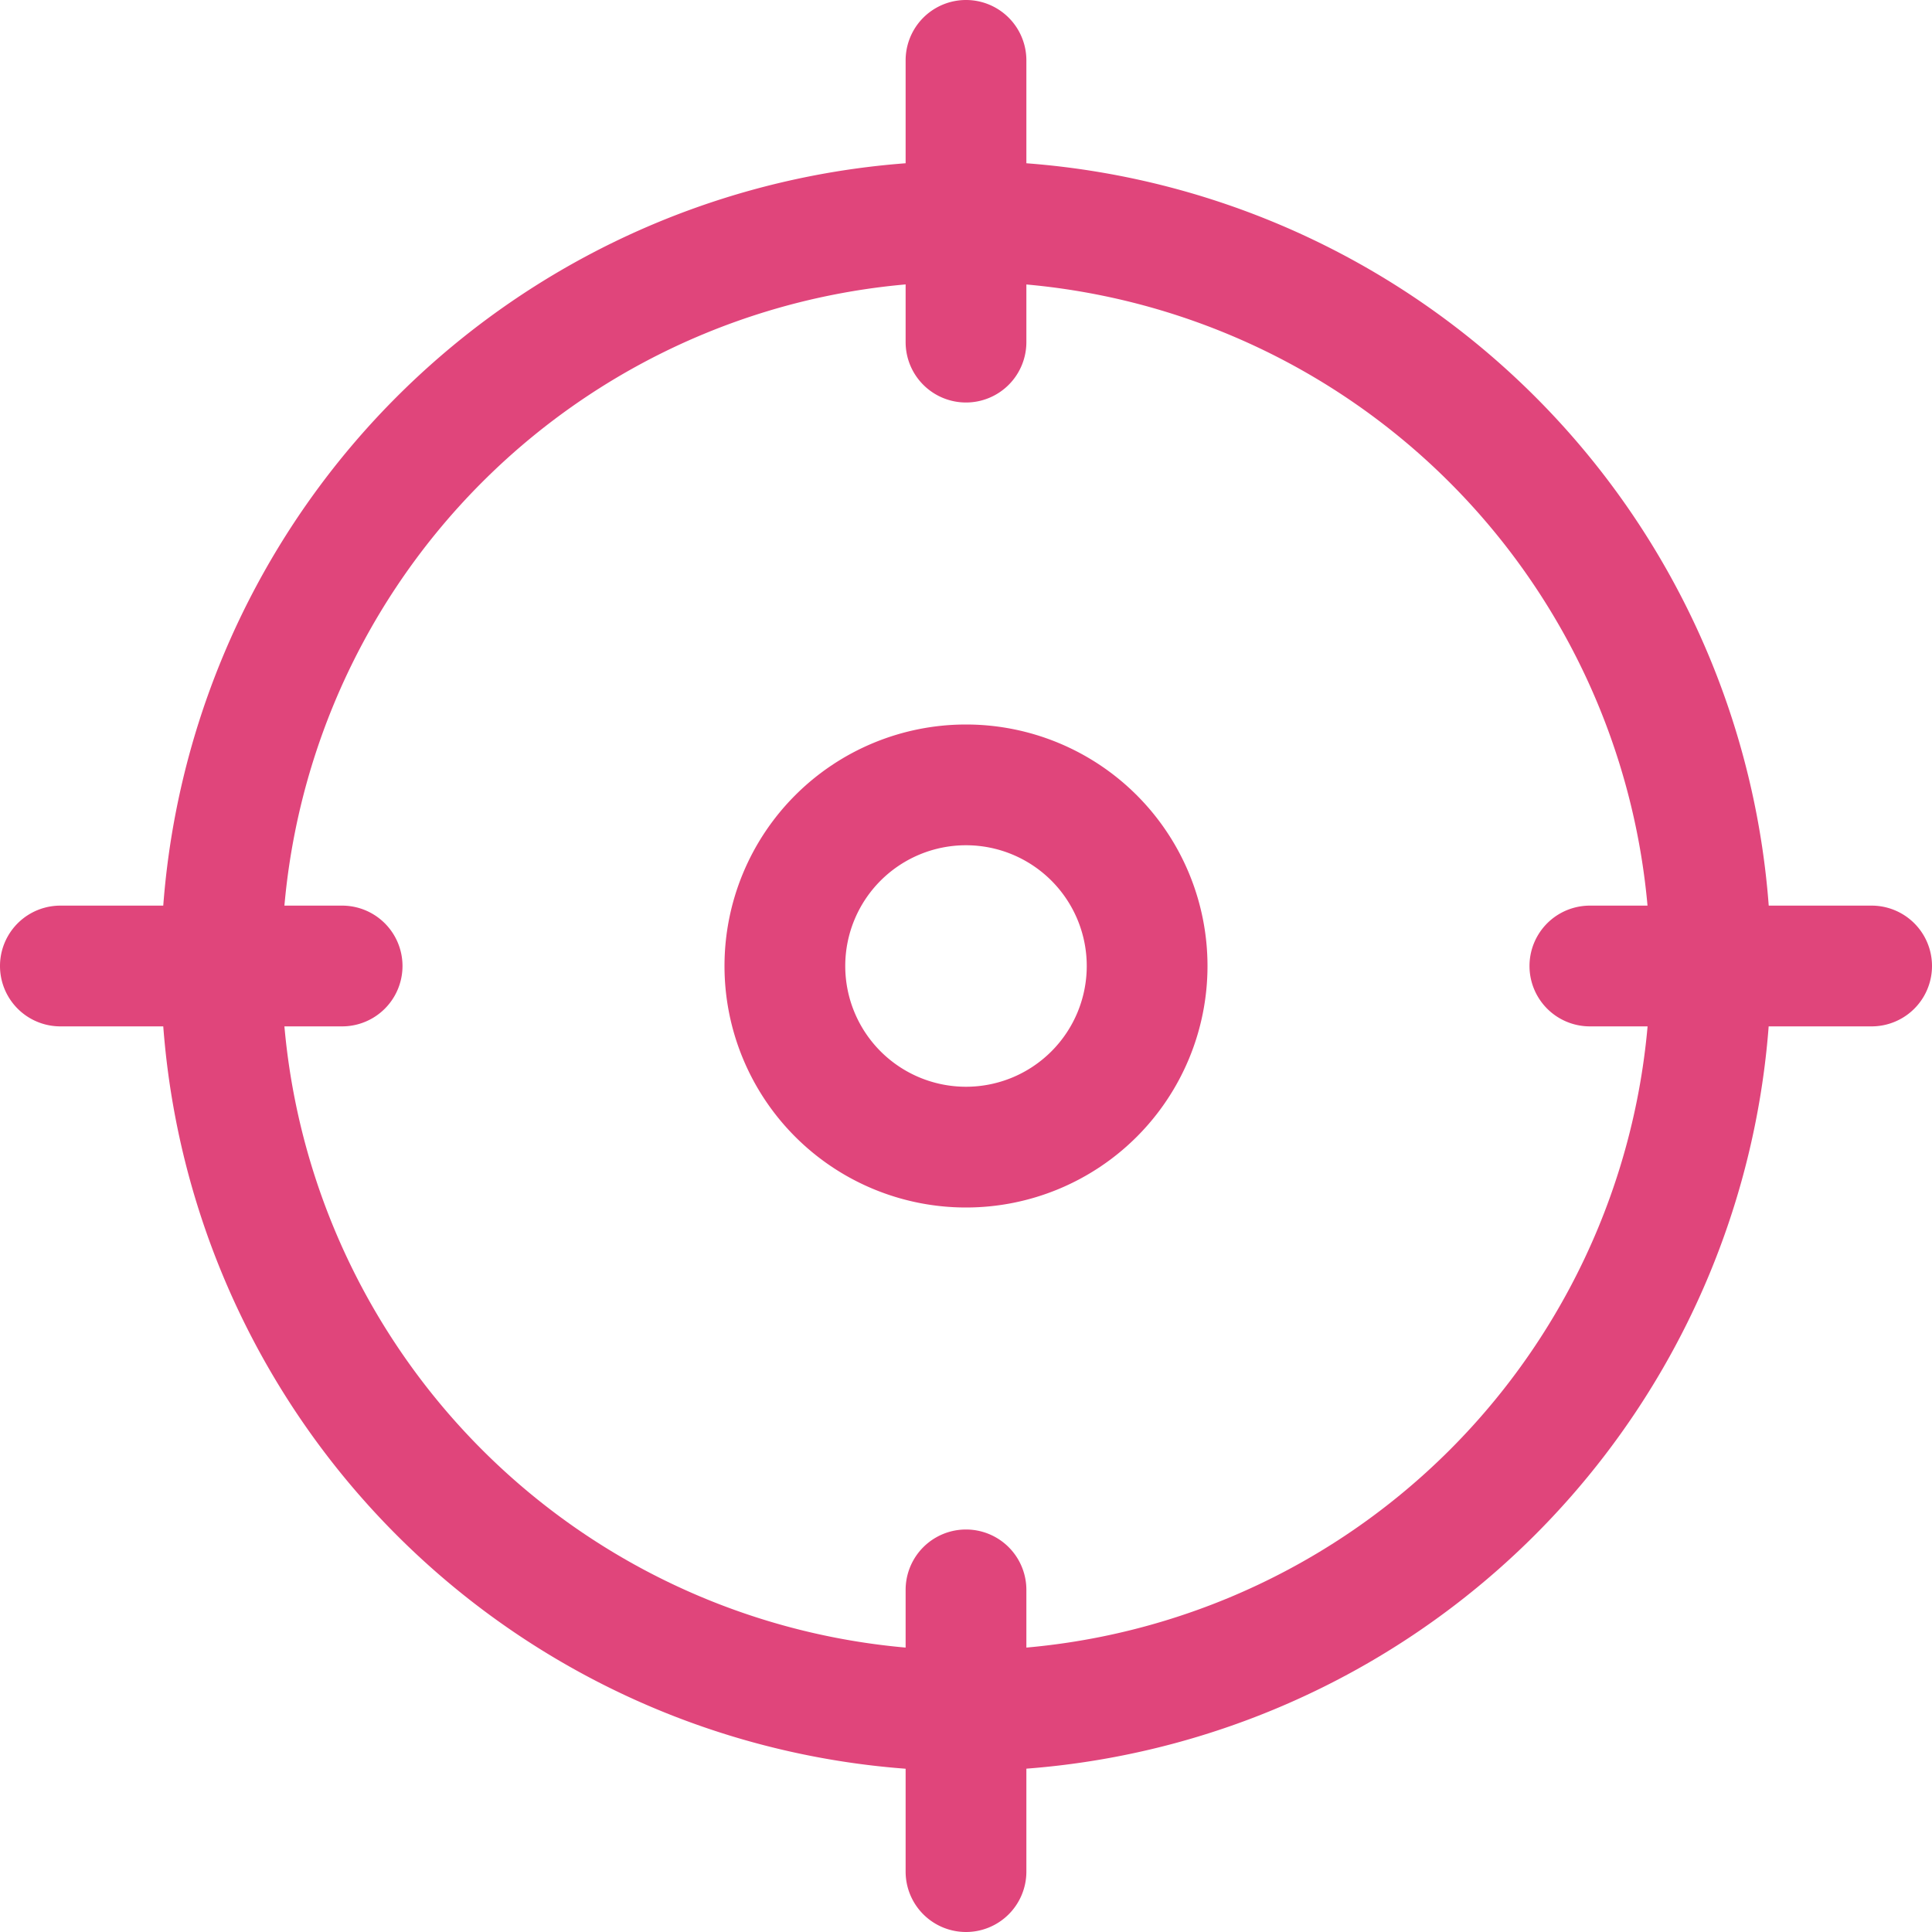 <svg xmlns="http://www.w3.org/2000/svg" width="24" height="24" viewBox="0 0 24 24"><path d="M12,22A10,10,0,1,1,22,12,10.011,10.011,0,0,1,12,22ZM12,3.5A8.5,8.5,0,1,0,20.5,12,8.51,8.51,0,0,0,12,3.5Z" fill="#e0457b"/><path d="M12,5a.75.75,0,0,1-.75-.75V.75a.75.75,0,0,1,1.5,0v3.5A.75.75,0,0,1,12,5Z" fill="#e0457b"/><path d="M23.25,12.75h-3.5a.75.75,0,0,1,0-1.5h3.5a.75.75,0,0,1,0,1.5Z" fill="#e0457b"/><path d="M12,24a.75.75,0,0,1-.75-.75v-3.5a.75.75,0,0,1,1.5,0v3.5A.75.75,0,0,1,12,24Z" fill="#e0457b"/><path d="M4.25,12.75H.75a.75.75,0,0,1,0-1.5h3.5a.75.75,0,0,1,0,1.5Z" fill="#e0457b"/><path d="M12,15a3,3,0,1,1,3-3A3,3,0,0,1,12,15Zm0-4.5A1.5,1.5,0,1,0,13.5,12,1.5,1.5,0,0,0,12,10.5Z" fill="#e0457b"/></svg>